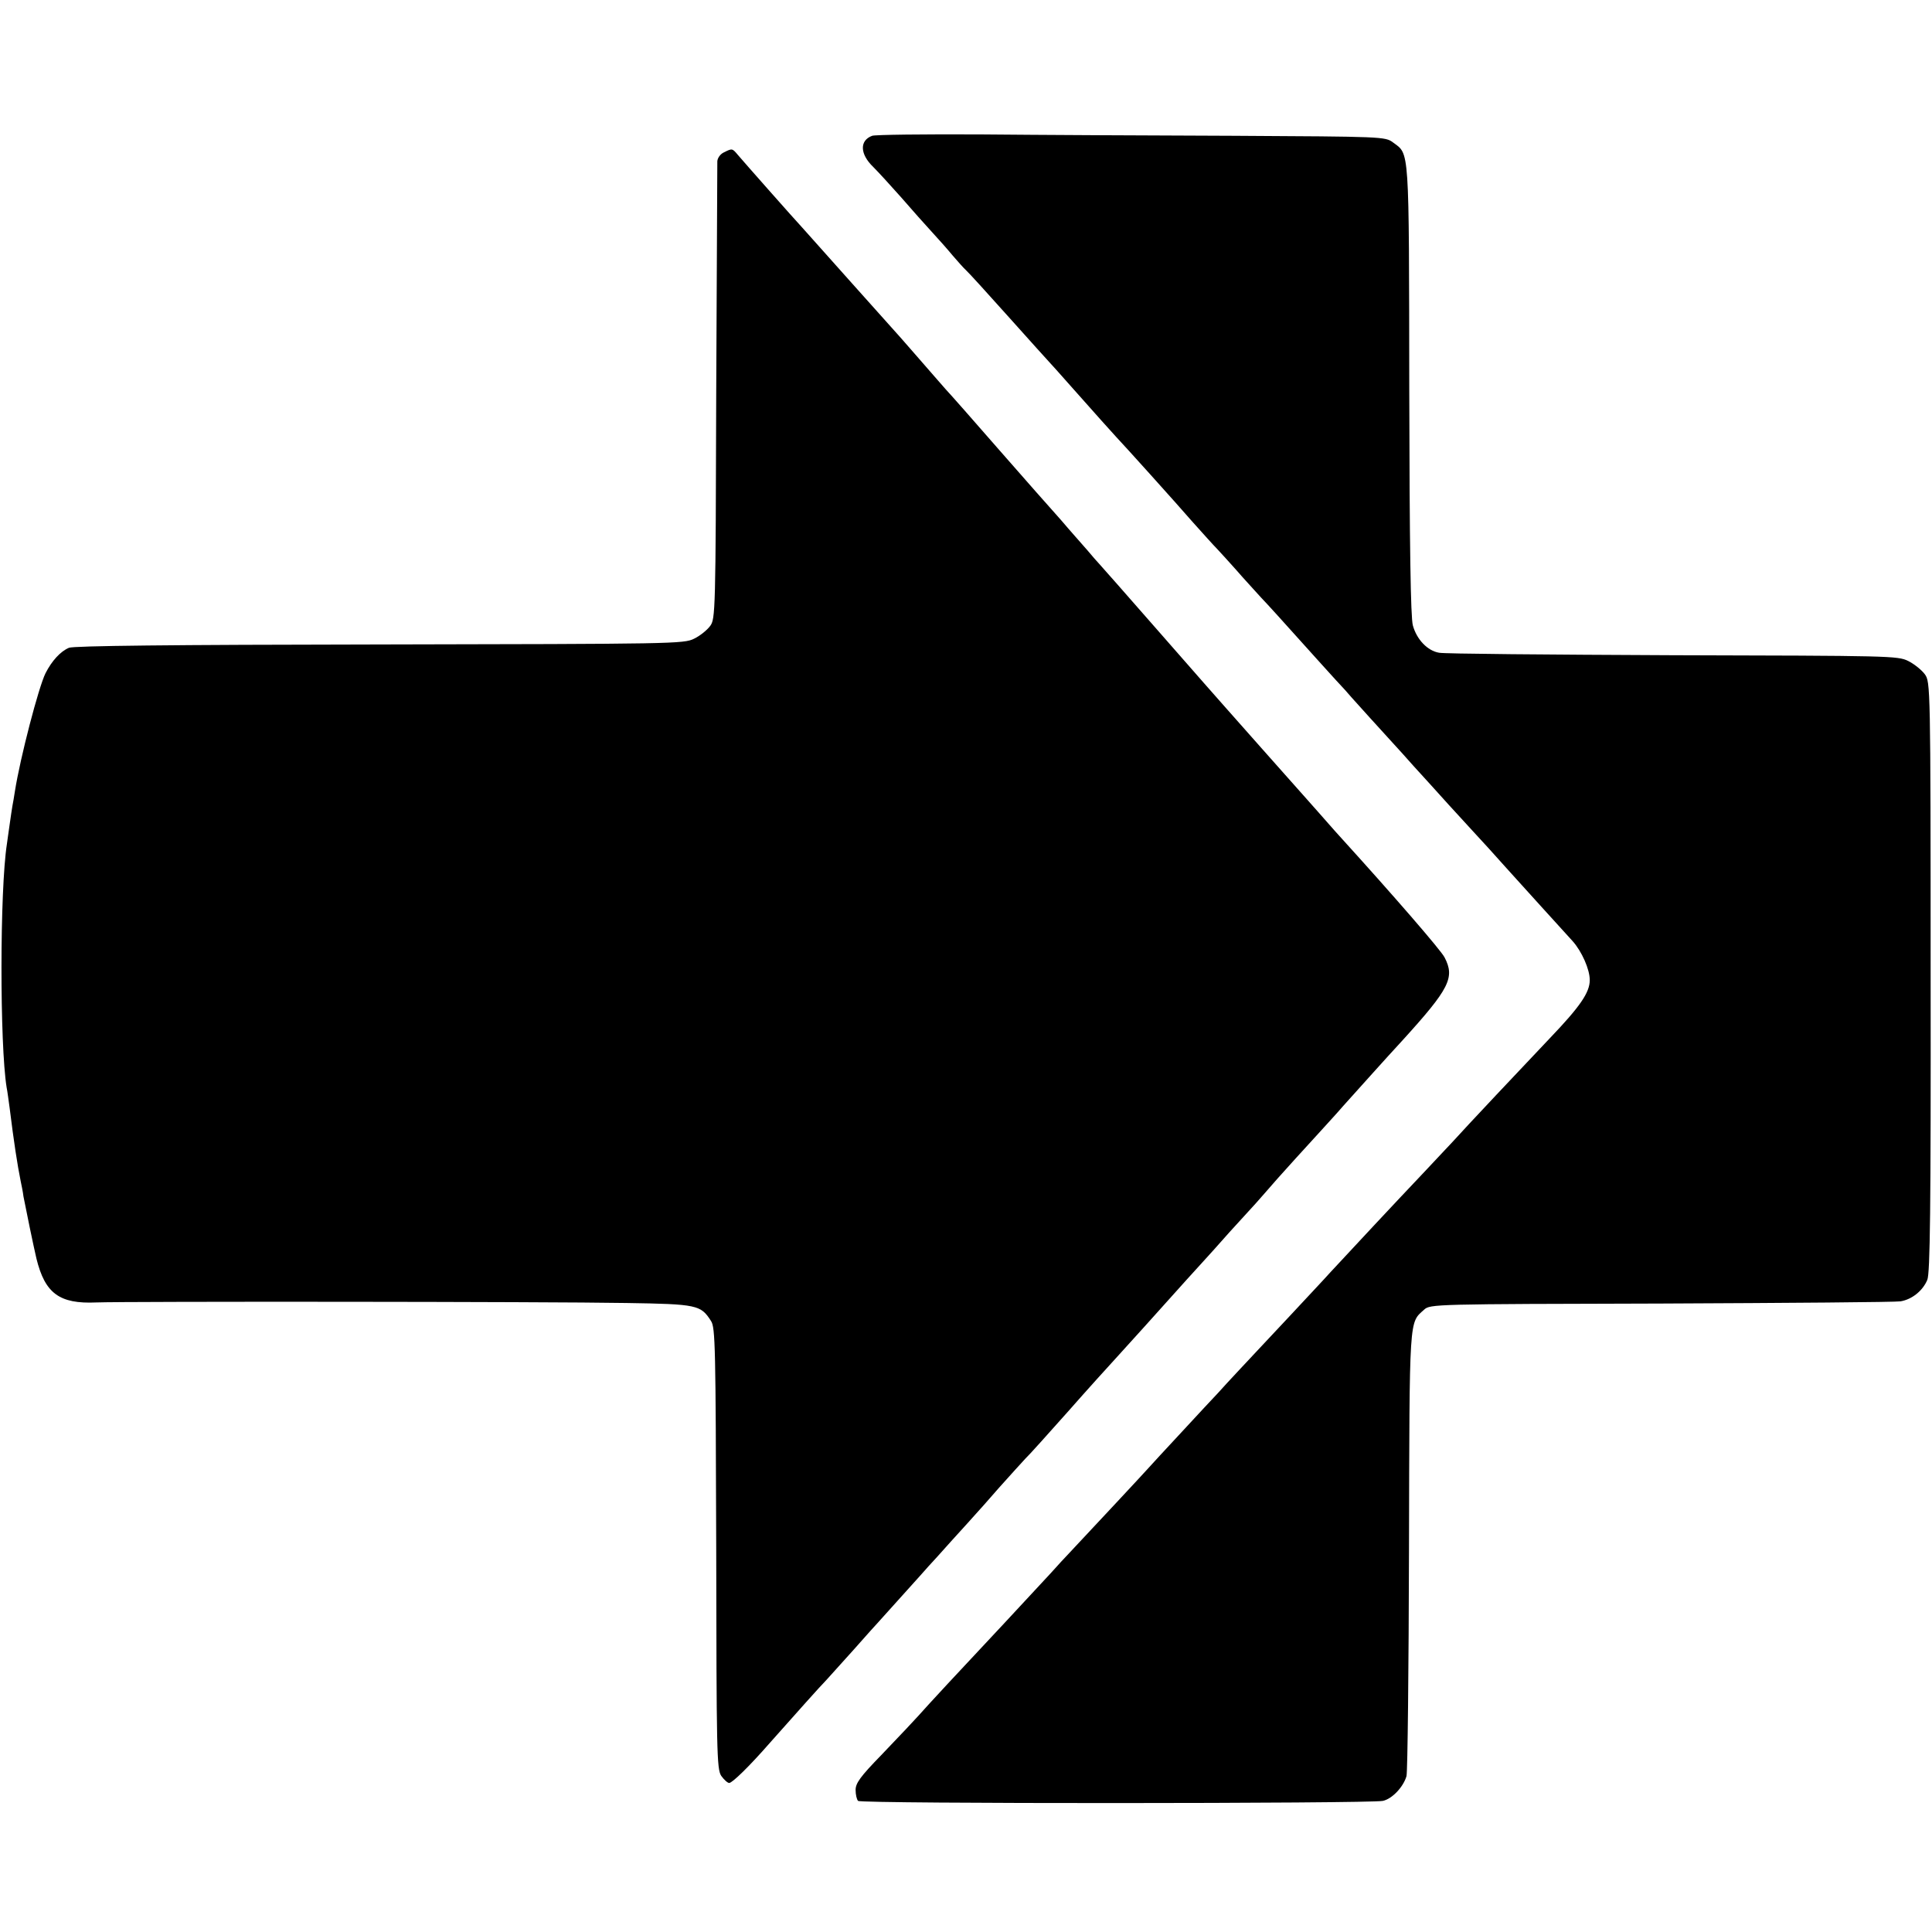 <?xml version="1.0" standalone="no"?>
<!DOCTYPE svg PUBLIC "-//W3C//DTD SVG 20010904//EN"
 "http://www.w3.org/TR/2001/REC-SVG-20010904/DTD/svg10.dtd">
<svg version="1.0" xmlns="http://www.w3.org/2000/svg"
 width="700pt" height="700pt" viewBox="0 0 700 700"
 preserveAspectRatio="xMidYMid meet">
<g transform="translate(0,700) scale(0.1,-0.1)"
fill="#000000" stroke="none">
<path d="M3160 6508 c-46 -17 -45 -66 4 -113 17 -17 62 -66 101 -110 38 -44
88 -100 111 -125 23 -25 57 -63 75 -85 19 -22 41 -47 50 -55 9 -8 79 -85 155
-170 76 -85 141 -157 144 -160 3 -3 41 -45 85 -95 88 -99 144 -162 160 -179
25 -26 216 -238 275 -306 36 -40 76 -85 90 -99 14 -15 45 -49 69 -76 24 -28
65 -72 90 -100 26 -27 89 -97 141 -155 52 -58 111 -123 131 -145 21 -22 46
-50 56 -62 16 -18 99 -110 185 -204 12 -14 59 -66 103 -114 44 -49 93 -103
109 -120 15 -16 60 -66 100 -109 39 -44 76 -84 81 -90 18 -20 199 -220 223
-246 33 -37 62 -102 62 -141 0 -45 -35 -96 -145 -211 -96 -101 -308 -326 -351
-374 -15 -16 -63 -67 -108 -115 -80 -84 -291 -310 -337 -360 -13 -15 -78 -84
-144 -155 -164 -175 -228 -243 -261 -280 -16 -17 -76 -81 -133 -143 -57 -61
-111 -120 -120 -130 -13 -15 -208 -224 -286 -307 -11 -11 -42 -45 -69 -75 -57
-62 -275 -296 -325 -349 -18 -19 -70 -75 -115 -124 -44 -50 -123 -133 -173
-185 -76 -78 -93 -102 -93 -126 0 -17 4 -35 9 -40 11 -11 1854 -10 1901 0 34
7 75 51 86 90 4 17 8 386 9 820 2 855 0 820 55 870 22 20 38 20 859 22 460 2
850 5 867 8 42 7 81 39 97 78 10 25 13 253 12 1099 0 1058 -1 1067 -21 1095
-11 15 -38 37 -60 48 -38 19 -67 19 -854 21 -448 2 -828 5 -846 9 -42 7 -81
48 -95 99 -8 29 -12 284 -13 856 -1 890 1 849 -59 894 -28 21 -38 21 -575 24
-301 1 -715 3 -920 5 -205 1 -382 -1 -392 -5z"/>
<path d="M2623 6448 c-13 -6 -23 -20 -24 -32 0 -12 -2 -389 -4 -839 -2 -793
-3 -820 -22 -845 -11 -15 -37 -36 -58 -46 -37 -19 -77 -19 -1139 -21 -762 -1
-1109 -5 -1126 -12 -31 -13 -62 -47 -85 -92 -25 -50 -92 -307 -111 -428 -3
-19 -7 -44 -9 -53 -2 -10 -6 -40 -10 -67 -4 -26 -8 -58 -10 -71 -26 -168 -26
-727 -1 -882 3 -14 7 -47 11 -75 15 -121 28 -206 40 -265 3 -14 8 -38 10 -55
10 -52 36 -178 47 -225 31 -126 83 -165 217 -159 105 4 1633 3 1921 -2 256 -4
269 -7 306 -65 16 -23 17 -95 19 -823 1 -738 2 -800 18 -825 10 -14 23 -26 29
-26 11 0 72 59 148 146 87 98 185 208 205 228 11 12 56 62 100 111 44 50 82
92 85 95 3 3 43 48 90 100 47 52 90 100 95 106 6 6 44 48 85 94 41 45 80 88
85 94 6 6 44 49 85 96 41 46 84 93 95 105 12 11 81 88 154 170 73 83 152 170
175 195 36 39 142 157 256 284 19 21 46 51 60 66 14 15 57 63 95 106 39 43 81
89 94 103 13 14 48 55 79 90 57 64 65 72 156 172 28 31 65 71 81 90 83 92 145
162 216 239 171 188 191 228 153 301 -12 25 -192 232 -371 429 -17 19 -40 44
-50 56 -10 12 -48 54 -84 95 -36 41 -108 121 -159 179 -51 58 -107 121 -124
140 -17 19 -128 145 -246 280 -118 135 -217 247 -220 250 -3 3 -21 23 -40 46
-19 22 -63 71 -96 110 -34 38 -135 152 -224 254 -89 102 -176 201 -194 220
-17 19 -60 69 -96 110 -36 41 -67 77 -70 80 -3 3 -79 88 -170 190 -91 102
-173 194 -183 205 -29 31 -211 237 -233 263 -21 25 -21 25 -51 10z"/>
</g>
</svg>
